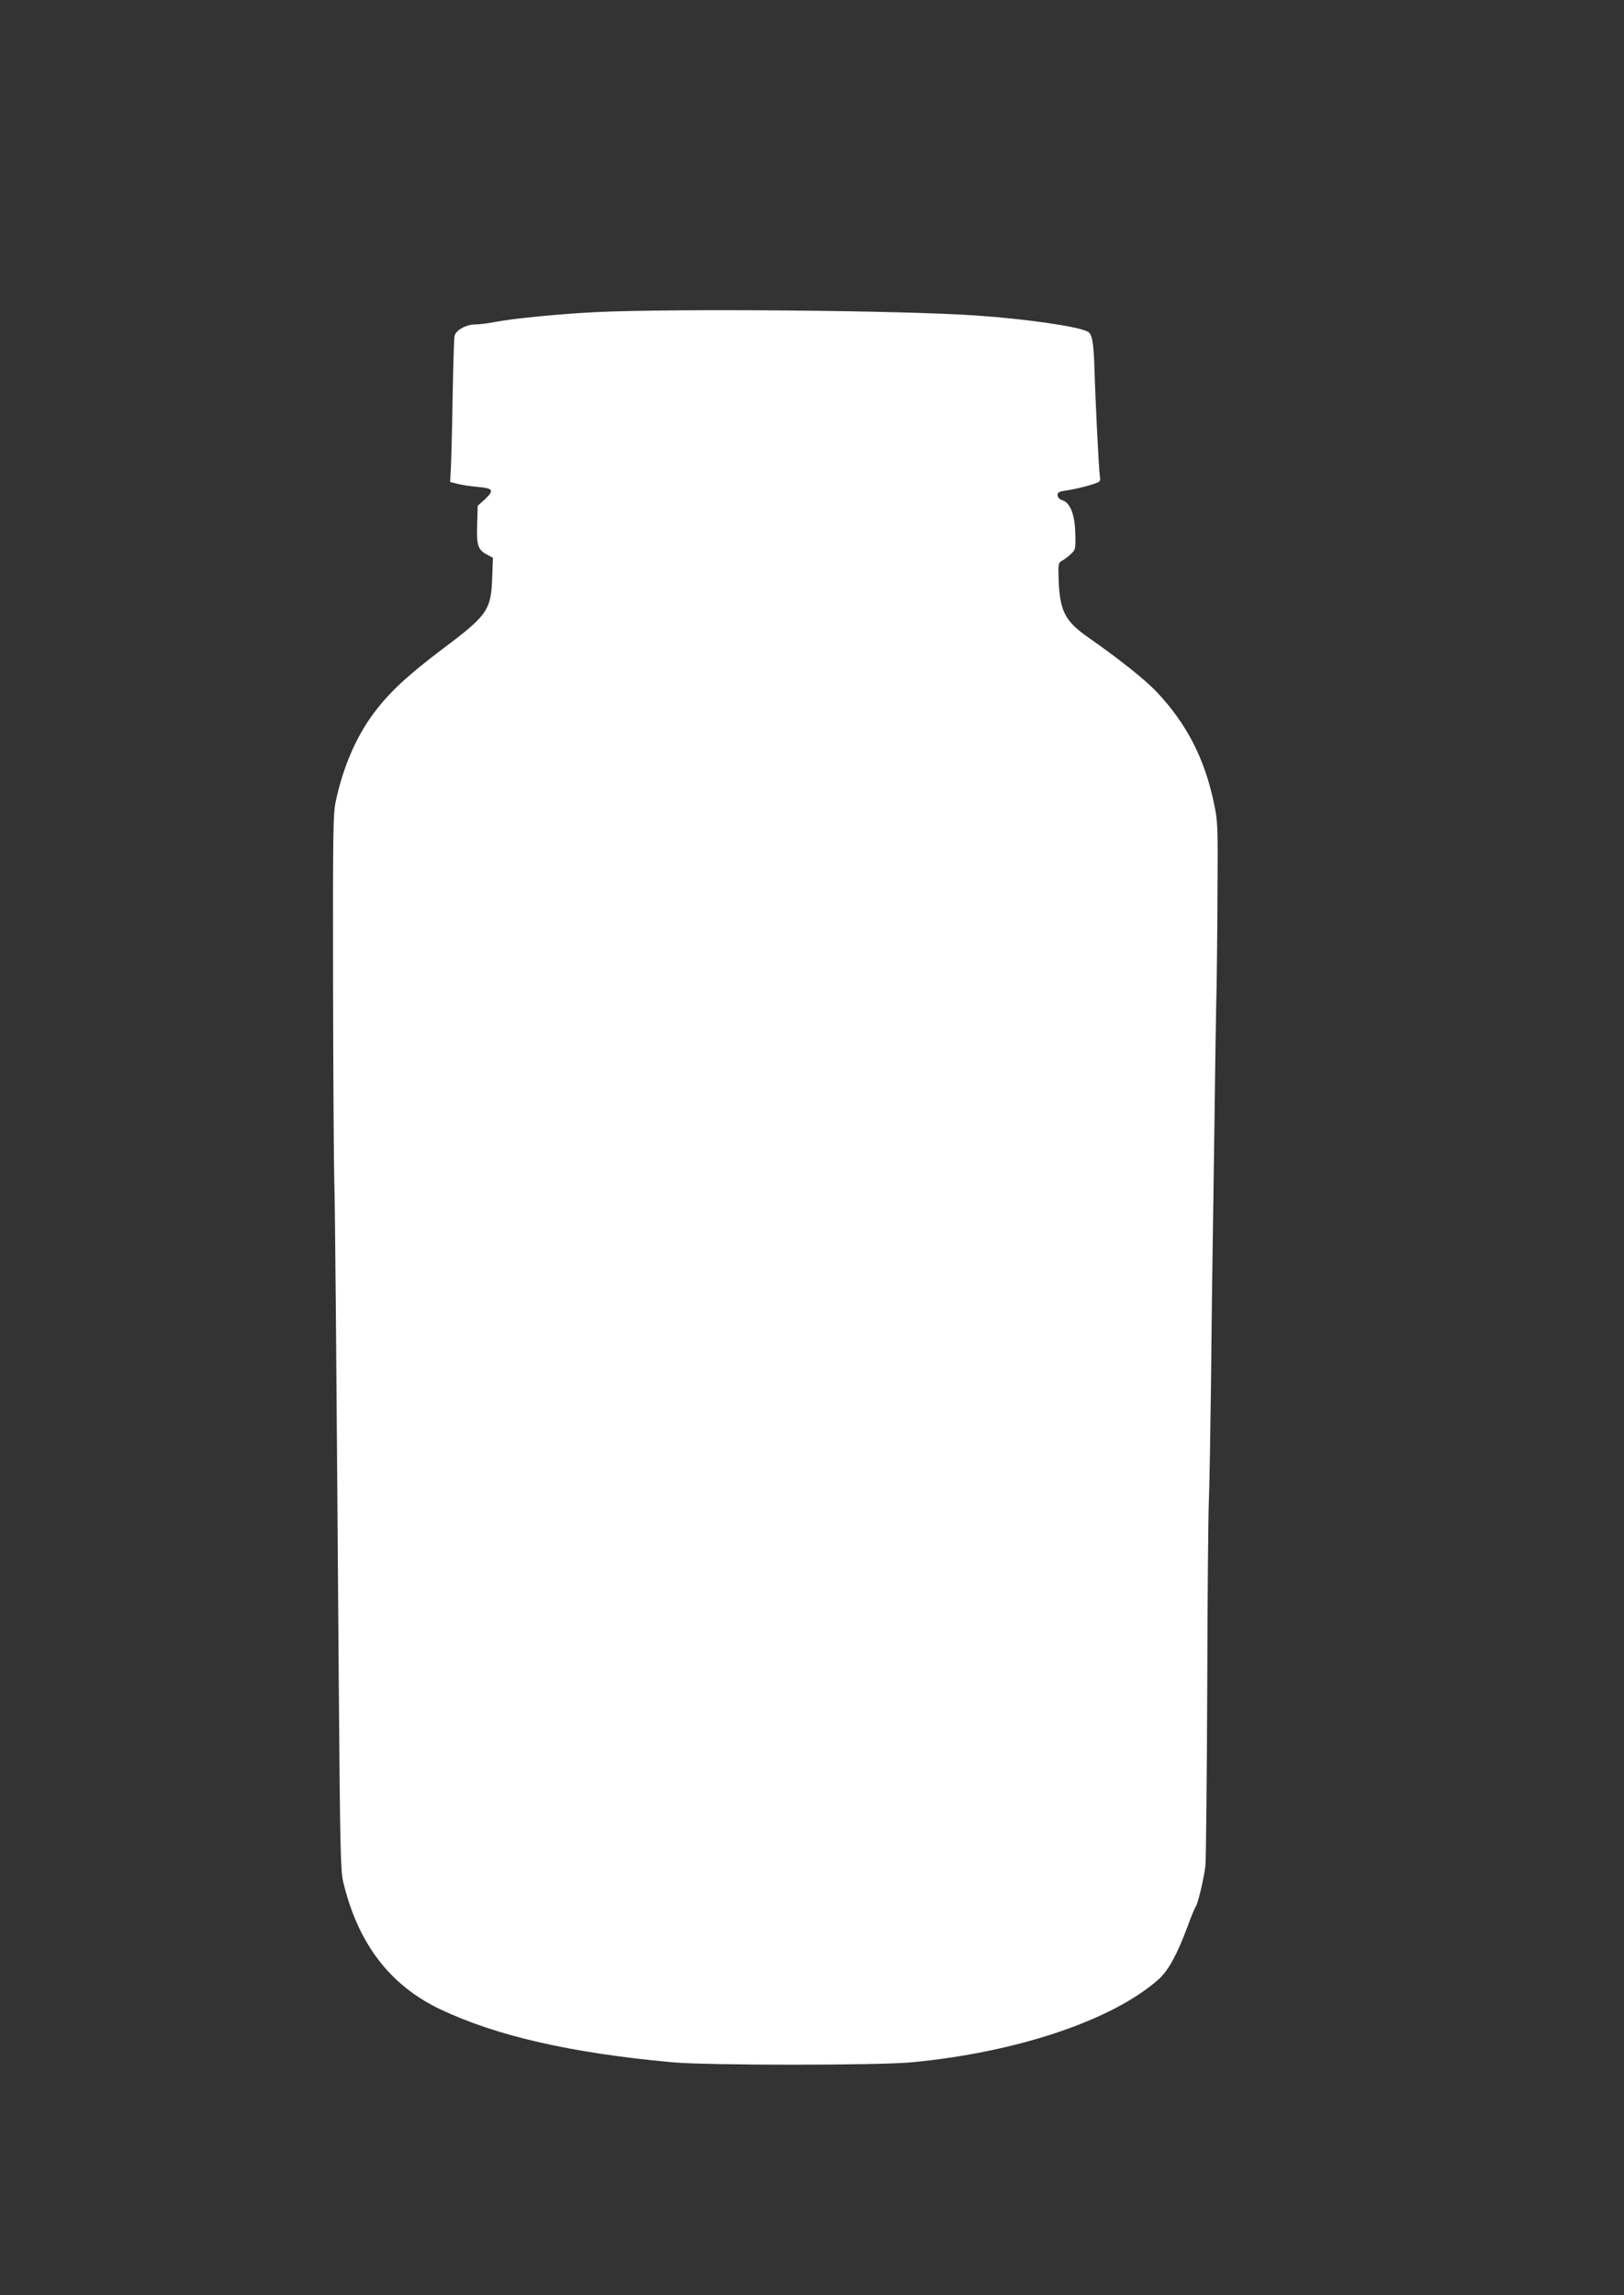 <?xml version="1.0" standalone="no"?>
<!DOCTYPE svg PUBLIC "-//W3C//DTD SVG 20010904//EN"
 "http://www.w3.org/TR/2001/REC-SVG-20010904/DTD/svg10.dtd">
<svg version="1.0" xmlns="http://www.w3.org/2000/svg"
 width="906pt" height="1280pt" viewBox="0 0 906 1280"
 preserveAspectRatio="xMidYMid meet">
<rect x="0" y="0" width="906" height="1280" fill="#333333" stroke="none"/>
<g transform="translate(0,1280) scale(0.1,-0.1)"
fill="#ffffff" stroke="none">
<path d="M3320 11059 c-197 -10 -456 -35 -560 -55 -41 -8 -92 -14 -114 -14
-46 0 -104 -33 -110 -63 -3 -12 -8 -170 -11 -352 -3 -181 -8 -360 -10 -396
l-4 -67 43 -11 c24 -6 75 -14 115 -17 84 -8 89 -19 34 -71 l-38 -34 -3 -105
c-4 -117 4 -141 58 -169 l30 -16 -4 -107 c-6 -184 -25 -212 -271 -397 -199
-150 -300 -243 -388 -360 -98 -130 -172 -300 -213 -490 -16 -73 -17 -158 -16
-1010 1 -511 4 -1015 7 -1120 5 -188 10 -802 25 -2805 7 -892 10 -1034 24
-1093 81 -344 260 -579 541 -713 314 -149 728 -244 1295 -296 195 -18 1150
-18 1339 0 586 56 1116 234 1374 462 54 48 103 136 162 295 20 55 41 105 45
110 13 15 47 162 55 230 3 33 8 481 10 995 1 514 6 982 9 1040 3 58 8 353 12
655 3 303 7 638 9 745 2 107 6 418 10 690 3 272 8 576 10 675 3 99 6 369 7
600 3 404 2 424 -20 527 -52 248 -152 442 -320 620 -65 68 -205 180 -381 303
-129 90 -158 146 -165 318 -3 91 -2 98 18 109 11 6 34 22 49 37 27 24 28 29
26 111 -2 107 -27 174 -70 189 -19 6 -29 17 -29 30 0 16 9 20 53 26 28 4 82
16 120 27 67 20 67 20 63 52 -6 37 -25 418 -30 596 -5 152 -13 197 -37 210
-52 29 -344 71 -619 90 -409 29 -1696 40 -2130 19z"/>
</g>
</svg>
